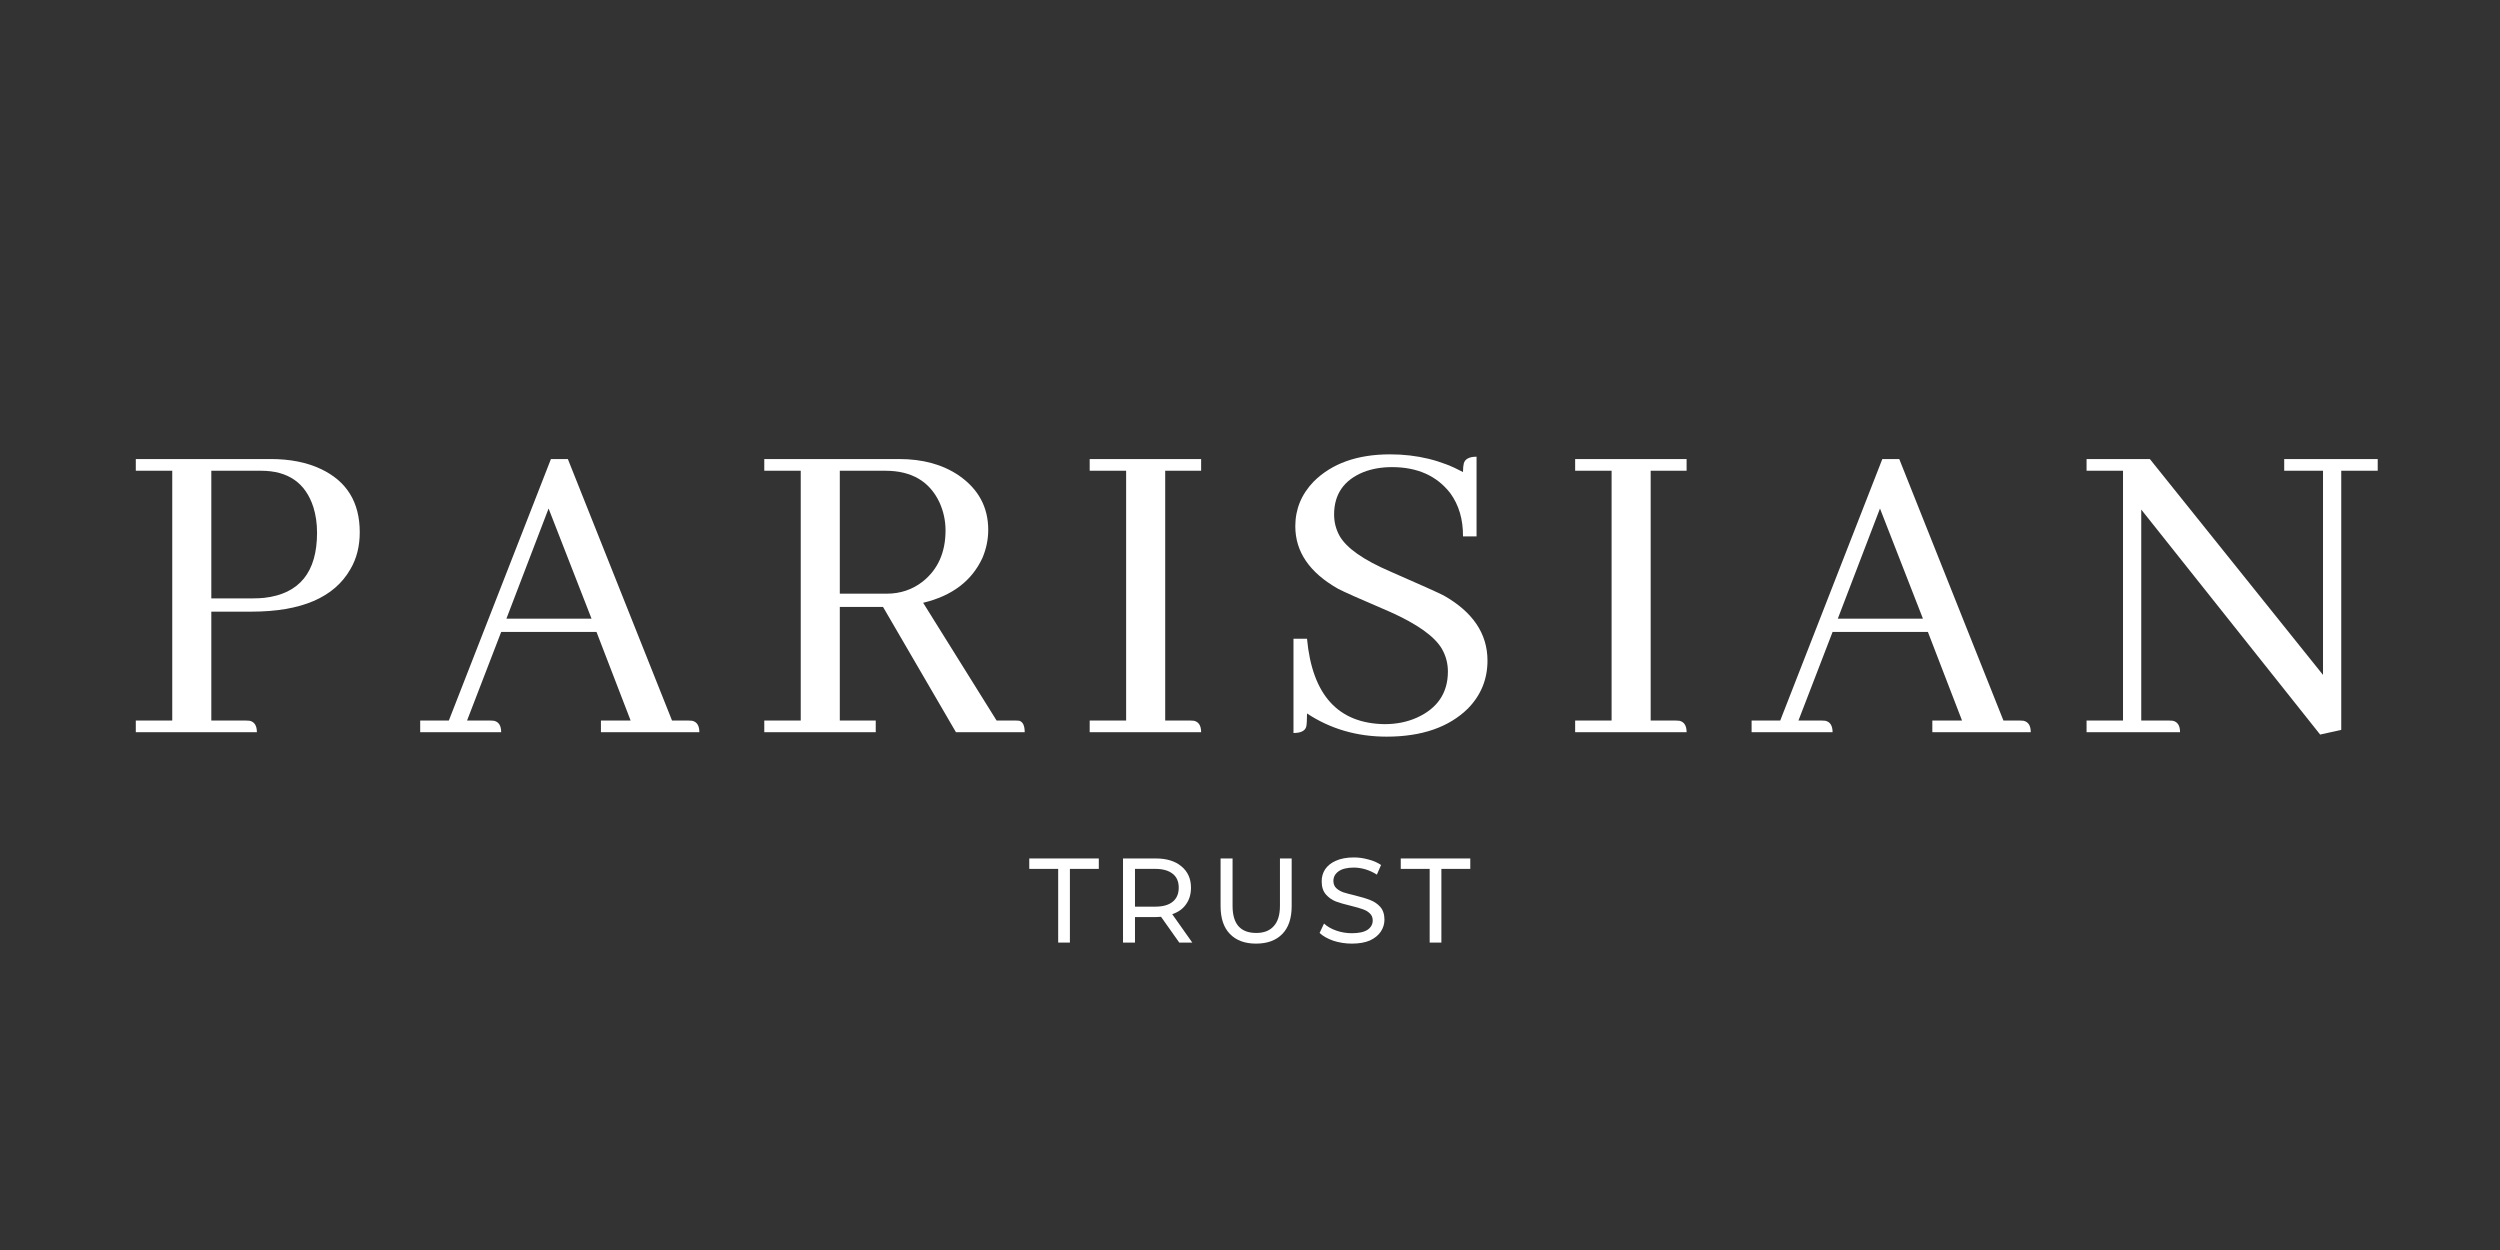 <svg xmlns="http://www.w3.org/2000/svg" xmlns:xlink="http://www.w3.org/1999/xlink" width="200" zoomAndPan="magnify" viewBox="0 0 150 75" height="100" preserveAspectRatio="xMidYMid meet" version="1.0"><rect x="0" y="0" width="150" height="75" fill="#333333" stroke="none"/><defs><g/></defs><g fill="#ffffff" fill-opacity="1"><g transform="translate(7.054, 43.933)"><g><path d="M 8.609 -15.688 C 10.234 -15.688 11.281 -14.957 11.75 -13.5 C 11.895 -13.031 11.969 -12.52 11.969 -11.969 C 11.969 -9.602 10.91 -8.301 8.797 -8.062 C 8.578 -8.039 8.359 -8.031 8.141 -8.031 L 5.625 -8.031 L 5.625 -15.688 Z M 8.359 0 C 8.359 -0.395 8.211 -0.625 7.922 -0.688 C 7.828 -0.695 7.738 -0.703 7.656 -0.703 L 5.625 -0.703 L 5.625 -7.234 L 8.031 -7.234 C 11.02 -7.234 13 -8.082 13.969 -9.781 C 14.344 -10.414 14.531 -11.156 14.531 -12 C 14.531 -13.801 13.75 -15.066 12.188 -15.797 C 11.352 -16.191 10.352 -16.391 9.188 -16.391 L 1.094 -16.391 L 1.094 -15.688 L 3.281 -15.688 L 3.281 -0.703 L 1.094 -0.703 L 1.094 0 Z M 8.359 0 "/></g></g></g><g fill="#ffffff" fill-opacity="1"><g transform="translate(25.212, 43.933)"><g><path d="M 16.75 0 C 16.75 -0.395 16.602 -0.625 16.312 -0.688 C 16.219 -0.695 16.129 -0.703 16.047 -0.703 L 15.109 -0.703 L 8.859 -16.391 L 7.844 -16.391 L 1.719 -0.703 L 0 -0.703 L 0 0 L 4.859 0 C 4.859 -0.395 4.711 -0.625 4.422 -0.688 C 4.336 -0.695 4.25 -0.703 4.156 -0.703 L 2.812 -0.703 L 4.859 -6.016 L 10.578 -6.016 L 12.625 -0.703 L 10.844 -0.703 L 10.844 0 Z M 10.281 -6.812 L 5.172 -6.812 L 7.703 -13.422 Z M 10.281 -6.812 "/></g></g></g><g fill="#ffffff" fill-opacity="1"><g transform="translate(44.763, 43.933)"><g><path d="M 7.781 0 L 7.781 -0.703 L 5.625 -0.703 L 5.625 -7.516 L 8.219 -7.516 L 12.594 0 L 16.719 0 C 16.719 -0.395 16.609 -0.625 16.391 -0.688 C 16.305 -0.695 16.195 -0.703 16.062 -0.703 L 15.031 -0.703 L 10.625 -7.766 C 12.363 -8.18 13.551 -9.082 14.188 -10.469 C 14.414 -11.008 14.531 -11.566 14.531 -12.141 C 14.531 -13.504 13.941 -14.594 12.766 -15.406 C 11.797 -16.062 10.602 -16.391 9.188 -16.391 L 1.094 -16.391 L 1.094 -15.688 L 3.281 -15.688 L 3.281 -0.703 L 1.094 -0.703 L 1.094 0 Z M 8.359 -15.688 C 9.93 -15.688 11.016 -15.051 11.609 -13.781 C 11.848 -13.25 11.969 -12.691 11.969 -12.109 C 11.969 -10.797 11.516 -9.773 10.609 -9.047 C 9.984 -8.555 9.258 -8.312 8.438 -8.312 L 5.625 -8.312 L 5.625 -15.688 Z M 8.359 -15.688 "/></g></g></g><g fill="#ffffff" fill-opacity="1"><g transform="translate(64.287, 43.933)"><g><path d="M 7.781 0 C 7.781 -0.395 7.633 -0.625 7.344 -0.688 C 7.258 -0.695 7.172 -0.703 7.078 -0.703 L 5.625 -0.703 L 5.625 -15.688 L 7.781 -15.688 L 7.781 -16.391 L 1.094 -16.391 L 1.094 -15.688 L 3.281 -15.688 L 3.281 -0.703 L 1.094 -0.703 L 1.094 0 Z M 7.781 0 "/></g></g></g><g fill="#ffffff" fill-opacity="1"><g transform="translate(75.968, 43.933)"><g><path d="M 13.281 -4.297 C 13.281 -5.91 12.406 -7.211 10.656 -8.203 C 10.312 -8.379 9.242 -8.859 7.453 -9.641 C 5.836 -10.336 4.82 -11.051 4.406 -11.781 C 4.188 -12.176 4.078 -12.602 4.078 -13.062 C 4.078 -14.281 4.664 -15.129 5.844 -15.609 C 6.352 -15.805 6.922 -15.906 7.547 -15.906 C 9.078 -15.906 10.242 -15.383 11.047 -14.344 C 11.566 -13.633 11.82 -12.77 11.812 -11.75 L 12.625 -11.75 L 12.625 -16.531 C 12.188 -16.531 11.93 -16.395 11.859 -16.125 C 11.828 -16 11.812 -15.828 11.812 -15.609 C 10.508 -16.316 9.051 -16.672 7.438 -16.672 C 5.469 -16.672 3.938 -16.125 2.844 -15.031 C 2.113 -14.27 1.75 -13.379 1.75 -12.359 C 1.75 -10.828 2.602 -9.578 4.312 -8.609 C 4.625 -8.441 5.664 -7.977 7.438 -7.219 C 9.07 -6.488 10.109 -5.75 10.547 -5 C 10.785 -4.582 10.906 -4.129 10.906 -3.641 C 10.906 -2.359 10.285 -1.438 9.047 -0.875 C 8.461 -0.613 7.816 -0.484 7.109 -0.484 C 4.316 -0.523 2.766 -2.234 2.453 -5.609 L 1.641 -5.609 L 1.641 0.047 C 2.078 0.047 2.332 -0.078 2.406 -0.328 C 2.438 -0.473 2.453 -0.738 2.453 -1.125 C 3.859 -0.195 5.453 0.266 7.234 0.266 C 9.336 0.266 10.961 -0.297 12.109 -1.422 C 12.891 -2.223 13.281 -3.18 13.281 -4.297 Z M 13.281 -4.297 "/></g></g></g><g fill="#ffffff" fill-opacity="1"><g transform="translate(93.415, 43.933)"><g><path d="M 7.781 0 C 7.781 -0.395 7.633 -0.625 7.344 -0.688 C 7.258 -0.695 7.172 -0.703 7.078 -0.703 L 5.625 -0.703 L 5.625 -15.688 L 7.781 -15.688 L 7.781 -16.391 L 1.094 -16.391 L 1.094 -15.688 L 3.281 -15.688 L 3.281 -0.703 L 1.094 -0.703 L 1.094 0 Z M 7.781 0 "/></g></g></g><g fill="#ffffff" fill-opacity="1"><g transform="translate(105.096, 43.933)"><g><path d="M 16.75 0 C 16.75 -0.395 16.602 -0.625 16.312 -0.688 C 16.219 -0.695 16.129 -0.703 16.047 -0.703 L 15.109 -0.703 L 8.859 -16.391 L 7.844 -16.391 L 1.719 -0.703 L 0 -0.703 L 0 0 L 4.859 0 C 4.859 -0.395 4.711 -0.625 4.422 -0.688 C 4.336 -0.695 4.25 -0.703 4.156 -0.703 L 2.812 -0.703 L 4.859 -6.016 L 10.578 -6.016 L 12.625 -0.703 L 10.844 -0.703 L 10.844 0 Z M 10.281 -6.812 L 5.172 -6.812 L 7.703 -13.422 Z M 10.281 -6.812 "/></g></g></g><g fill="#ffffff" fill-opacity="1"><g transform="translate(124.647, 43.933)"><g><path d="M 12.406 -15.688 L 14.734 -15.688 L 14.734 -3.438 L 4.344 -16.391 L 0.547 -16.391 L 0.547 -15.688 L 2.734 -15.688 L 2.734 -0.703 L 0.547 -0.703 L 0.547 0 L 6.156 0 C 6.156 -0.395 6.008 -0.625 5.719 -0.688 C 5.625 -0.695 5.531 -0.703 5.438 -0.703 L 3.828 -0.703 L 3.828 -13.359 L 14.562 0.141 L 15.828 -0.141 L 15.828 -15.688 L 18.016 -15.688 L 18.016 -16.391 L 12.406 -16.391 Z M 12.406 -15.688 "/></g></g></g><g fill="#ffffff" fill-opacity="1"><g transform="translate(61.725, 56.555)"><g><path d="M 1.766 -4.422 L 0.031 -4.422 L 0.031 -5.047 L 4.203 -5.047 L 4.203 -4.422 L 2.469 -4.422 L 2.469 0 L 1.766 0 Z M 1.766 -4.422 "/></g></g></g><g fill="#ffffff" fill-opacity="1"><g transform="translate(66.615, 56.555)"><g><path d="M 4.141 0 L 3.047 -1.547 C 2.91 -1.535 2.805 -1.531 2.734 -1.531 L 1.484 -1.531 L 1.484 0 L 0.766 0 L 0.766 -5.047 L 2.734 -5.047 C 3.379 -5.047 3.891 -4.891 4.266 -4.578 C 4.648 -4.266 4.844 -3.836 4.844 -3.297 C 4.844 -2.898 4.742 -2.566 4.547 -2.297 C 4.359 -2.023 4.082 -1.828 3.719 -1.703 L 4.922 0 Z M 2.703 -2.156 C 3.16 -2.156 3.508 -2.254 3.75 -2.453 C 3.988 -2.648 4.109 -2.93 4.109 -3.297 C 4.109 -3.66 3.988 -3.938 3.75 -4.125 C 3.508 -4.32 3.16 -4.422 2.703 -4.422 L 1.484 -4.422 L 1.484 -2.156 Z M 2.703 -2.156 "/></g></g></g><g fill="#ffffff" fill-opacity="1"><g transform="translate(72.516, 56.555)"><g><path d="M 2.844 0.062 C 2.176 0.062 1.656 -0.129 1.281 -0.516 C 0.906 -0.898 0.719 -1.457 0.719 -2.188 L 0.719 -5.047 L 1.438 -5.047 L 1.438 -2.203 C 1.438 -1.117 1.91 -0.578 2.859 -0.578 C 3.316 -0.578 3.664 -0.711 3.906 -0.984 C 4.156 -1.254 4.281 -1.66 4.281 -2.203 L 4.281 -5.047 L 4.984 -5.047 L 4.984 -2.188 C 4.984 -1.457 4.797 -0.898 4.422 -0.516 C 4.047 -0.129 3.52 0.062 2.844 0.062 Z M 2.844 0.062 "/></g></g></g><g fill="#ffffff" fill-opacity="1"><g transform="translate(78.879, 56.555)"><g><path d="M 2.234 0.062 C 1.848 0.062 1.477 0.004 1.125 -0.109 C 0.77 -0.234 0.492 -0.391 0.297 -0.578 L 0.562 -1.141 C 0.758 -0.961 1.004 -0.82 1.297 -0.719 C 1.598 -0.613 1.91 -0.562 2.234 -0.562 C 2.648 -0.562 2.961 -0.629 3.172 -0.766 C 3.379 -0.91 3.484 -1.098 3.484 -1.328 C 3.484 -1.504 3.426 -1.645 3.312 -1.75 C 3.195 -1.863 3.055 -1.945 2.891 -2 C 2.723 -2.062 2.488 -2.129 2.188 -2.203 C 1.801 -2.297 1.492 -2.383 1.266 -2.469 C 1.035 -2.562 0.836 -2.703 0.672 -2.891 C 0.504 -3.086 0.422 -3.348 0.422 -3.672 C 0.422 -3.941 0.488 -4.18 0.625 -4.391 C 0.77 -4.609 0.984 -4.781 1.266 -4.906 C 1.555 -5.039 1.922 -5.109 2.359 -5.109 C 2.648 -5.109 2.941 -5.066 3.234 -4.984 C 3.523 -4.91 3.773 -4.801 3.984 -4.656 L 3.734 -4.078 C 3.523 -4.211 3.301 -4.316 3.062 -4.391 C 2.82 -4.461 2.586 -4.5 2.359 -4.5 C 1.941 -4.5 1.629 -4.422 1.422 -4.266 C 1.223 -4.117 1.125 -3.93 1.125 -3.703 C 1.125 -3.523 1.18 -3.379 1.297 -3.266 C 1.41 -3.16 1.551 -3.078 1.719 -3.016 C 1.895 -2.961 2.129 -2.898 2.422 -2.828 C 2.805 -2.734 3.113 -2.641 3.344 -2.547 C 3.57 -2.461 3.77 -2.328 3.938 -2.141 C 4.102 -1.953 4.188 -1.695 4.188 -1.375 C 4.188 -1.113 4.113 -0.875 3.969 -0.656 C 3.82 -0.438 3.602 -0.258 3.312 -0.125 C 3.02 0 2.66 0.062 2.234 0.062 Z M 2.234 0.062 "/></g></g></g><g fill="#ffffff" fill-opacity="1"><g transform="translate(84.014, 56.555)"><g><path d="M 1.766 -4.422 L 0.031 -4.422 L 0.031 -5.047 L 4.203 -5.047 L 4.203 -4.422 L 2.469 -4.422 L 2.469 0 L 1.766 0 Z M 1.766 -4.422 "/></g></g></g></svg>